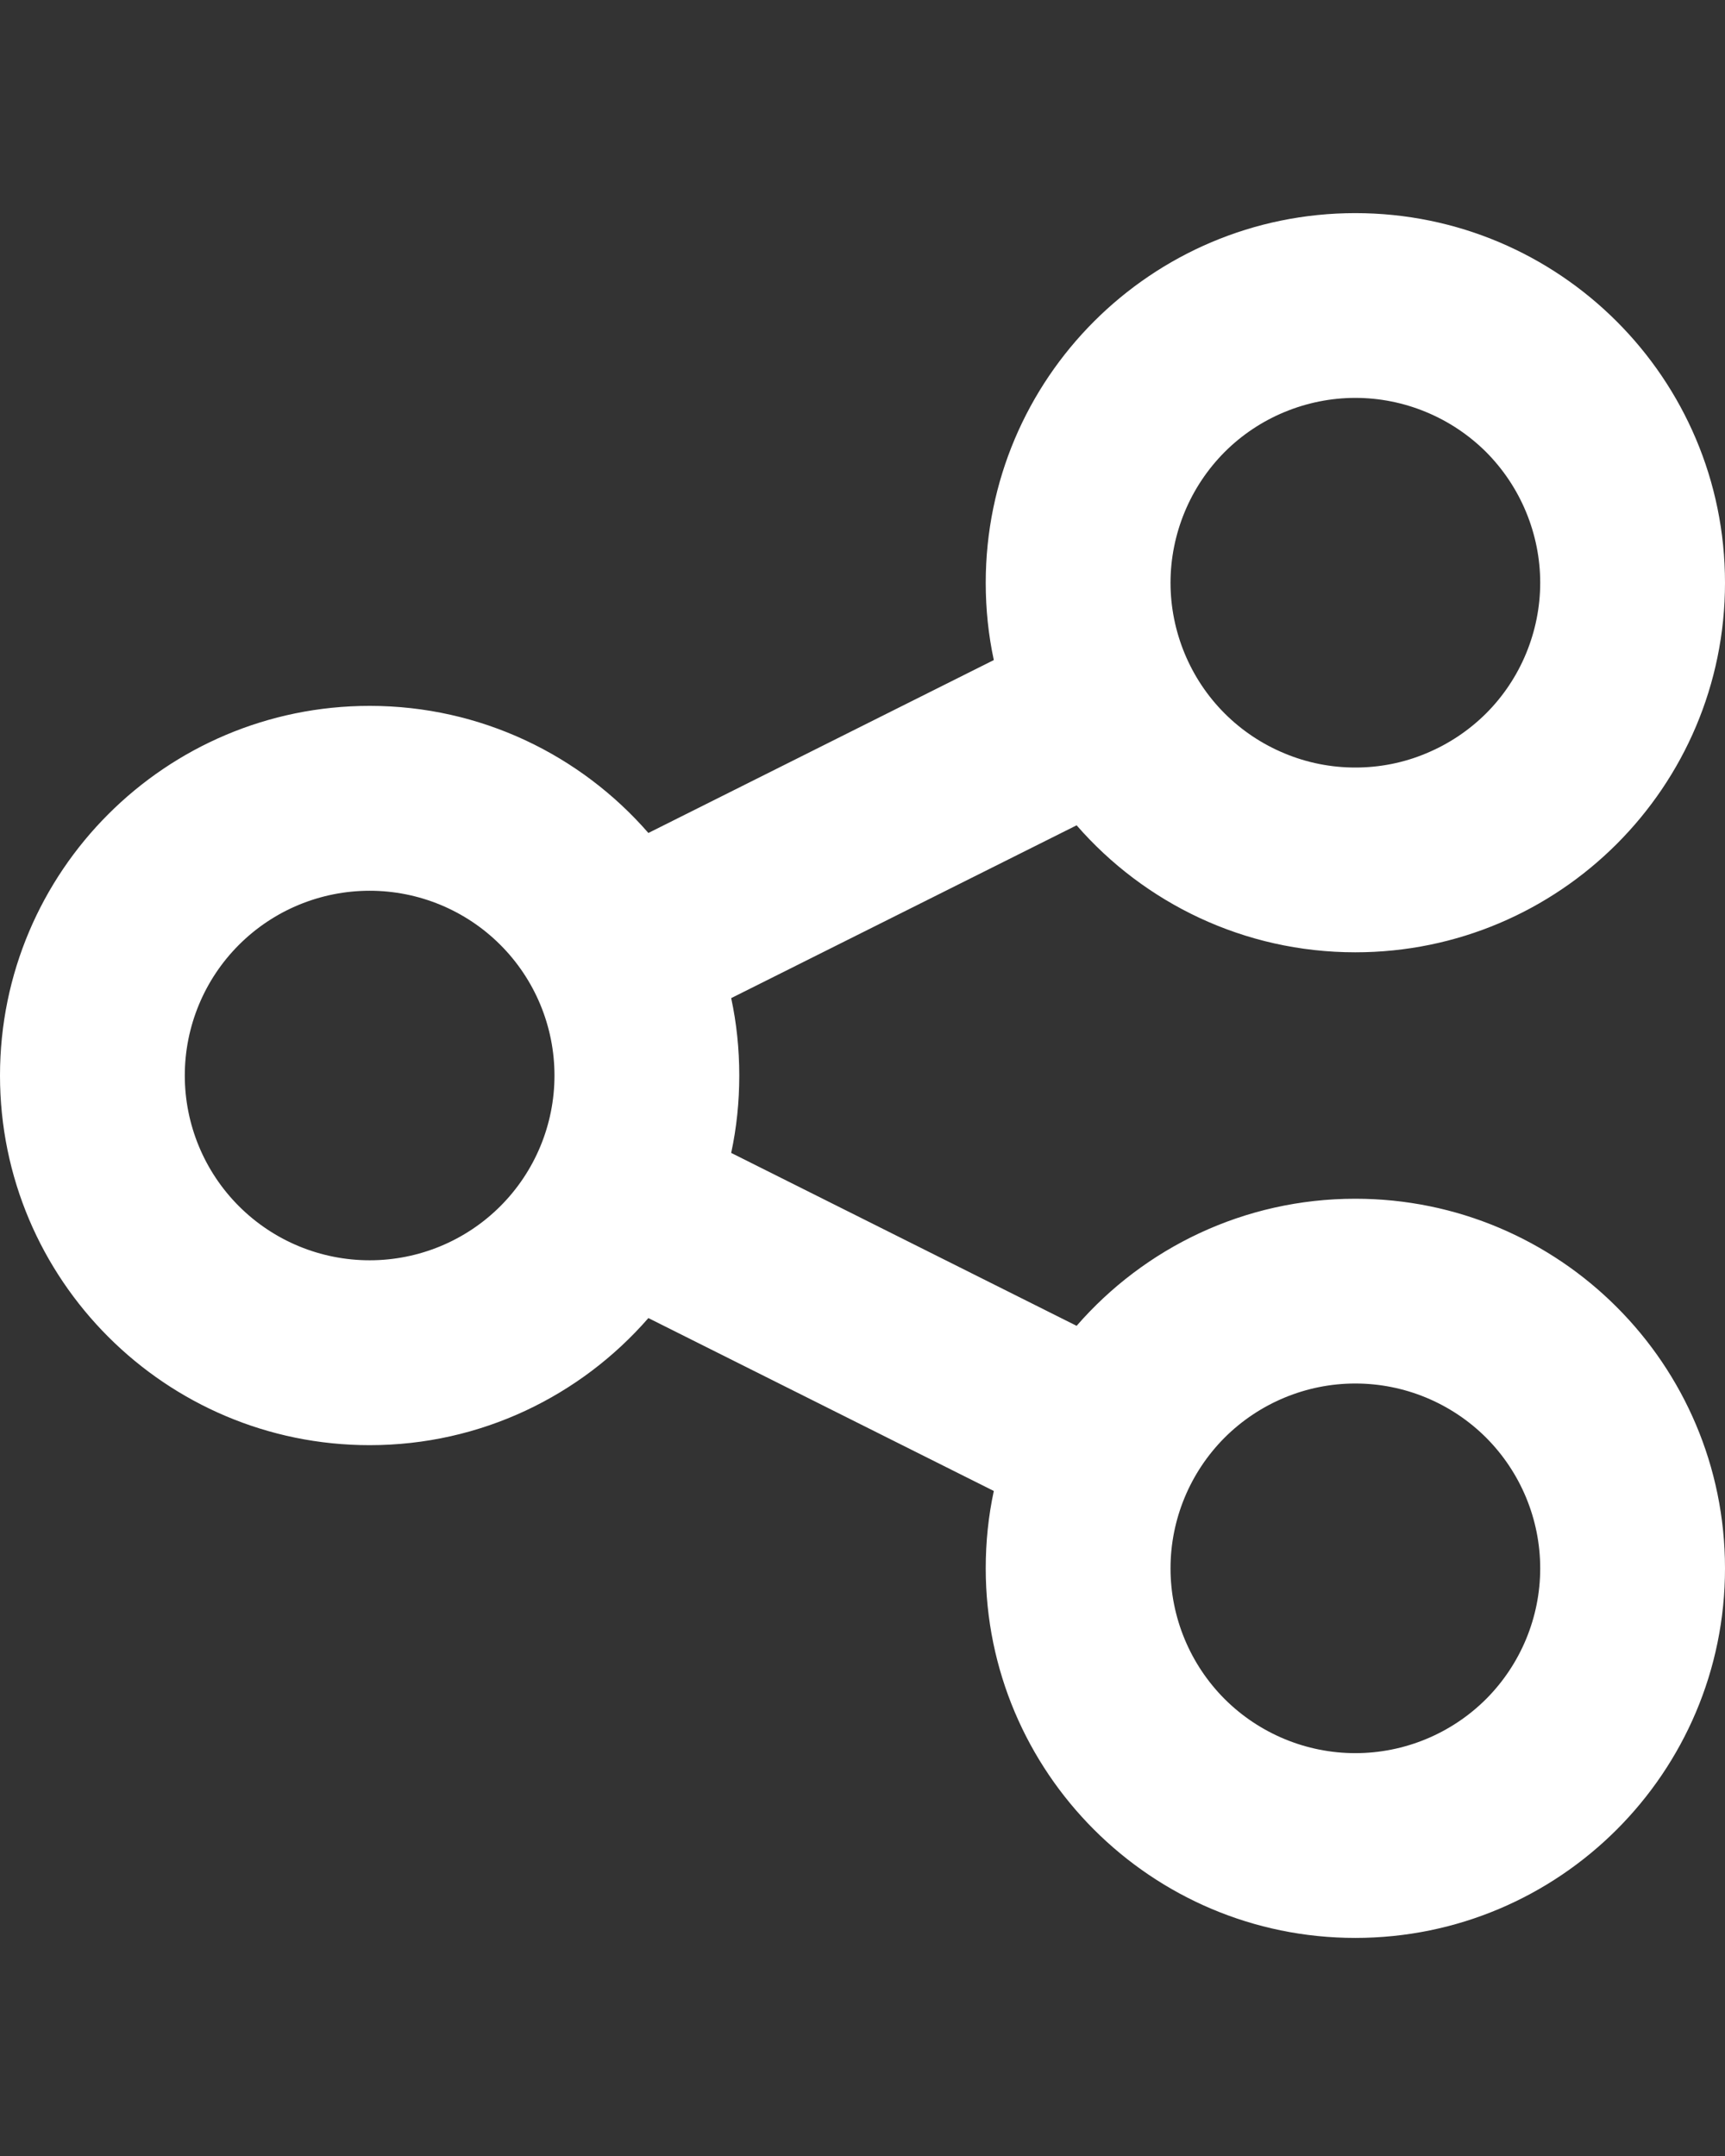 <svg width="16" height="20" viewBox="0 0 16 20" fill="none" xmlns="http://www.w3.org/2000/svg">
<rect x="0" y="0" width="16" height="20" fill="#333333" stroke="none"/>
<g id="share-nodes">
<path id="Primary" d="M16 5.406C16 7.298 14.464 8.834 12.571 8.834C11.539 8.834 10.614 8.377 9.986 7.656L6.782 9.259C6.832 9.491 6.857 9.731 6.857 9.977C6.857 10.223 6.832 10.463 6.782 10.695L9.986 12.299C10.614 11.577 11.539 11.12 12.571 11.12C14.464 11.12 16 12.656 16 14.549C16 16.441 14.464 17.977 12.571 17.977C10.679 17.977 9.143 16.441 9.143 14.549C9.143 14.302 9.168 14.063 9.218 13.831L6.014 12.227C5.386 12.948 4.461 13.406 3.429 13.406C1.536 13.406 0 11.87 0 9.977C0 8.084 1.536 6.548 3.429 6.548C4.461 6.548 5.386 7.006 6.014 7.727L9.218 6.123C9.168 5.891 9.143 5.652 9.143 5.406C9.143 3.513 10.679 1.977 12.571 1.977C14.464 1.977 16 3.513 16 5.406ZM3.429 11.691C3.883 11.691 4.319 11.511 4.641 11.189C4.962 10.868 5.143 10.432 5.143 9.977C5.143 9.522 4.962 9.086 4.641 8.765C4.319 8.443 3.883 8.263 3.429 8.263C2.974 8.263 2.538 8.443 2.216 8.765C1.895 9.086 1.714 9.522 1.714 9.977C1.714 10.432 1.895 10.868 2.216 11.189C2.538 11.511 2.974 11.691 3.429 11.691ZM14.286 5.406C14.286 5.181 14.241 4.958 14.155 4.75C14.069 4.542 13.943 4.353 13.784 4.193C13.624 4.034 13.435 3.908 13.227 3.822C13.02 3.736 12.797 3.691 12.571 3.691C12.346 3.691 12.123 3.736 11.915 3.822C11.707 3.908 11.518 4.034 11.359 4.193C11.2 4.353 11.074 4.542 10.988 4.75C10.902 4.958 10.857 5.181 10.857 5.406C10.857 5.631 10.902 5.854 10.988 6.062C11.074 6.27 11.2 6.459 11.359 6.618C11.518 6.777 11.707 6.903 11.915 6.989C12.123 7.076 12.346 7.12 12.571 7.12C12.797 7.12 13.02 7.076 13.227 6.989C13.435 6.903 13.624 6.777 13.784 6.618C13.943 6.459 14.069 6.27 14.155 6.062C14.241 5.854 14.286 5.631 14.286 5.406ZM12.571 16.263C13.026 16.263 13.462 16.082 13.784 15.761C14.105 15.439 14.286 15.003 14.286 14.549C14.286 14.094 14.105 13.658 13.784 13.336C13.462 13.015 13.026 12.834 12.571 12.834C12.117 12.834 11.681 13.015 11.359 13.336C11.038 13.658 10.857 14.094 10.857 14.549C10.857 15.003 11.038 15.439 11.359 15.761C11.681 16.082 12.117 16.263 12.571 16.263Z" fill="white"/>
</g>
</svg>
